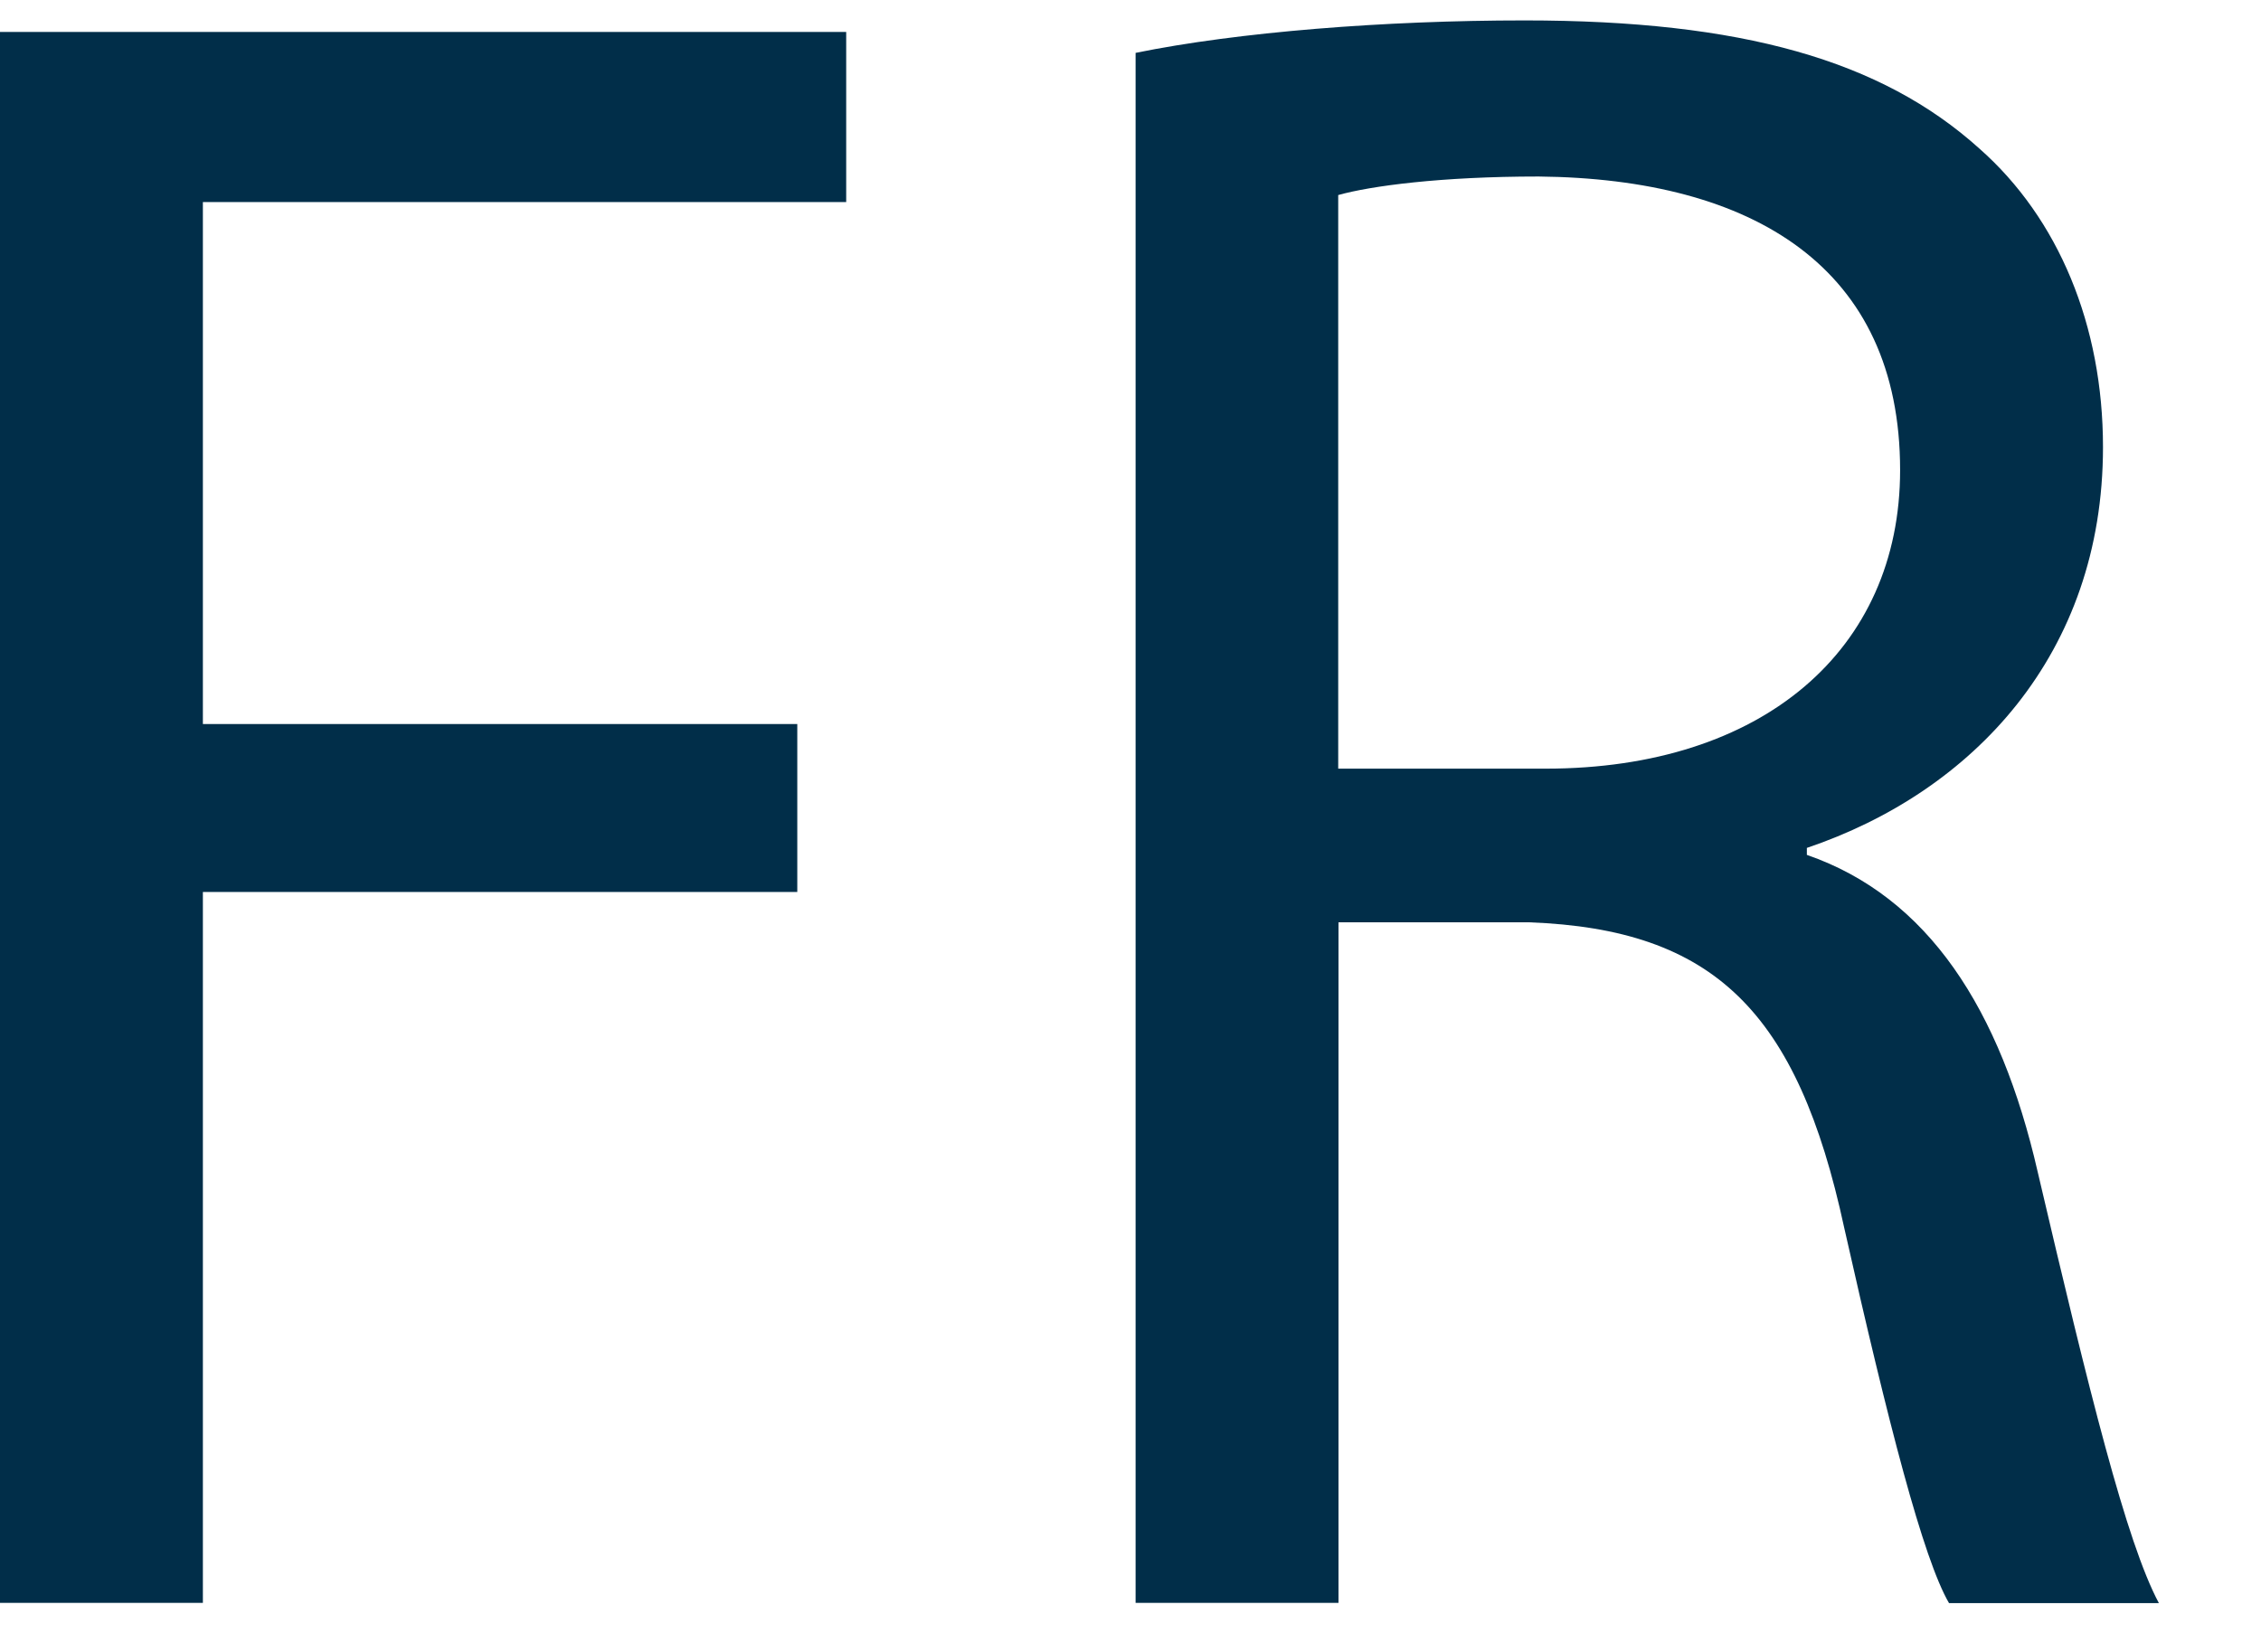 <?xml version="1.0" encoding="UTF-8"?>
<svg id="Capa_4" data-name="Capa 4" xmlns="http://www.w3.org/2000/svg" viewBox="0 0 84.14 61.49">
  <defs>
    <style>
      .cls-1 {
        fill: #012e49;
      }
    </style>
  </defs>
  <path class="cls-1" d="m0,1.19h31.49v6.33H7.55v19.43h22.12v6.25H7.55v26.46H0V1.19Z"/>
  <path class="cls-1" d="m42.25,1.97c3.82-.78,9.28-1.21,14.49-1.21,8.07,0,13.27,1.48,16.92,4.77,2.95,2.6,4.6,6.59,4.6,11.11,0,7.72-4.86,12.84-11.02,14.92v.26c4.51,1.56,7.2,5.73,8.59,11.8,1.91,8.16,3.3,13.79,4.51,16.05h-7.81c-.96-1.65-2.26-6.68-3.9-13.97-1.74-8.07-4.86-11.11-11.71-11.37h-7.11v25.33h-7.55V1.97Zm7.55,26.64h7.72c8.07,0,13.19-4.42,13.19-11.11,0-7.55-5.47-10.85-13.45-10.93-3.64,0-6.25.35-7.46.69v21.34Z"/>
</svg>